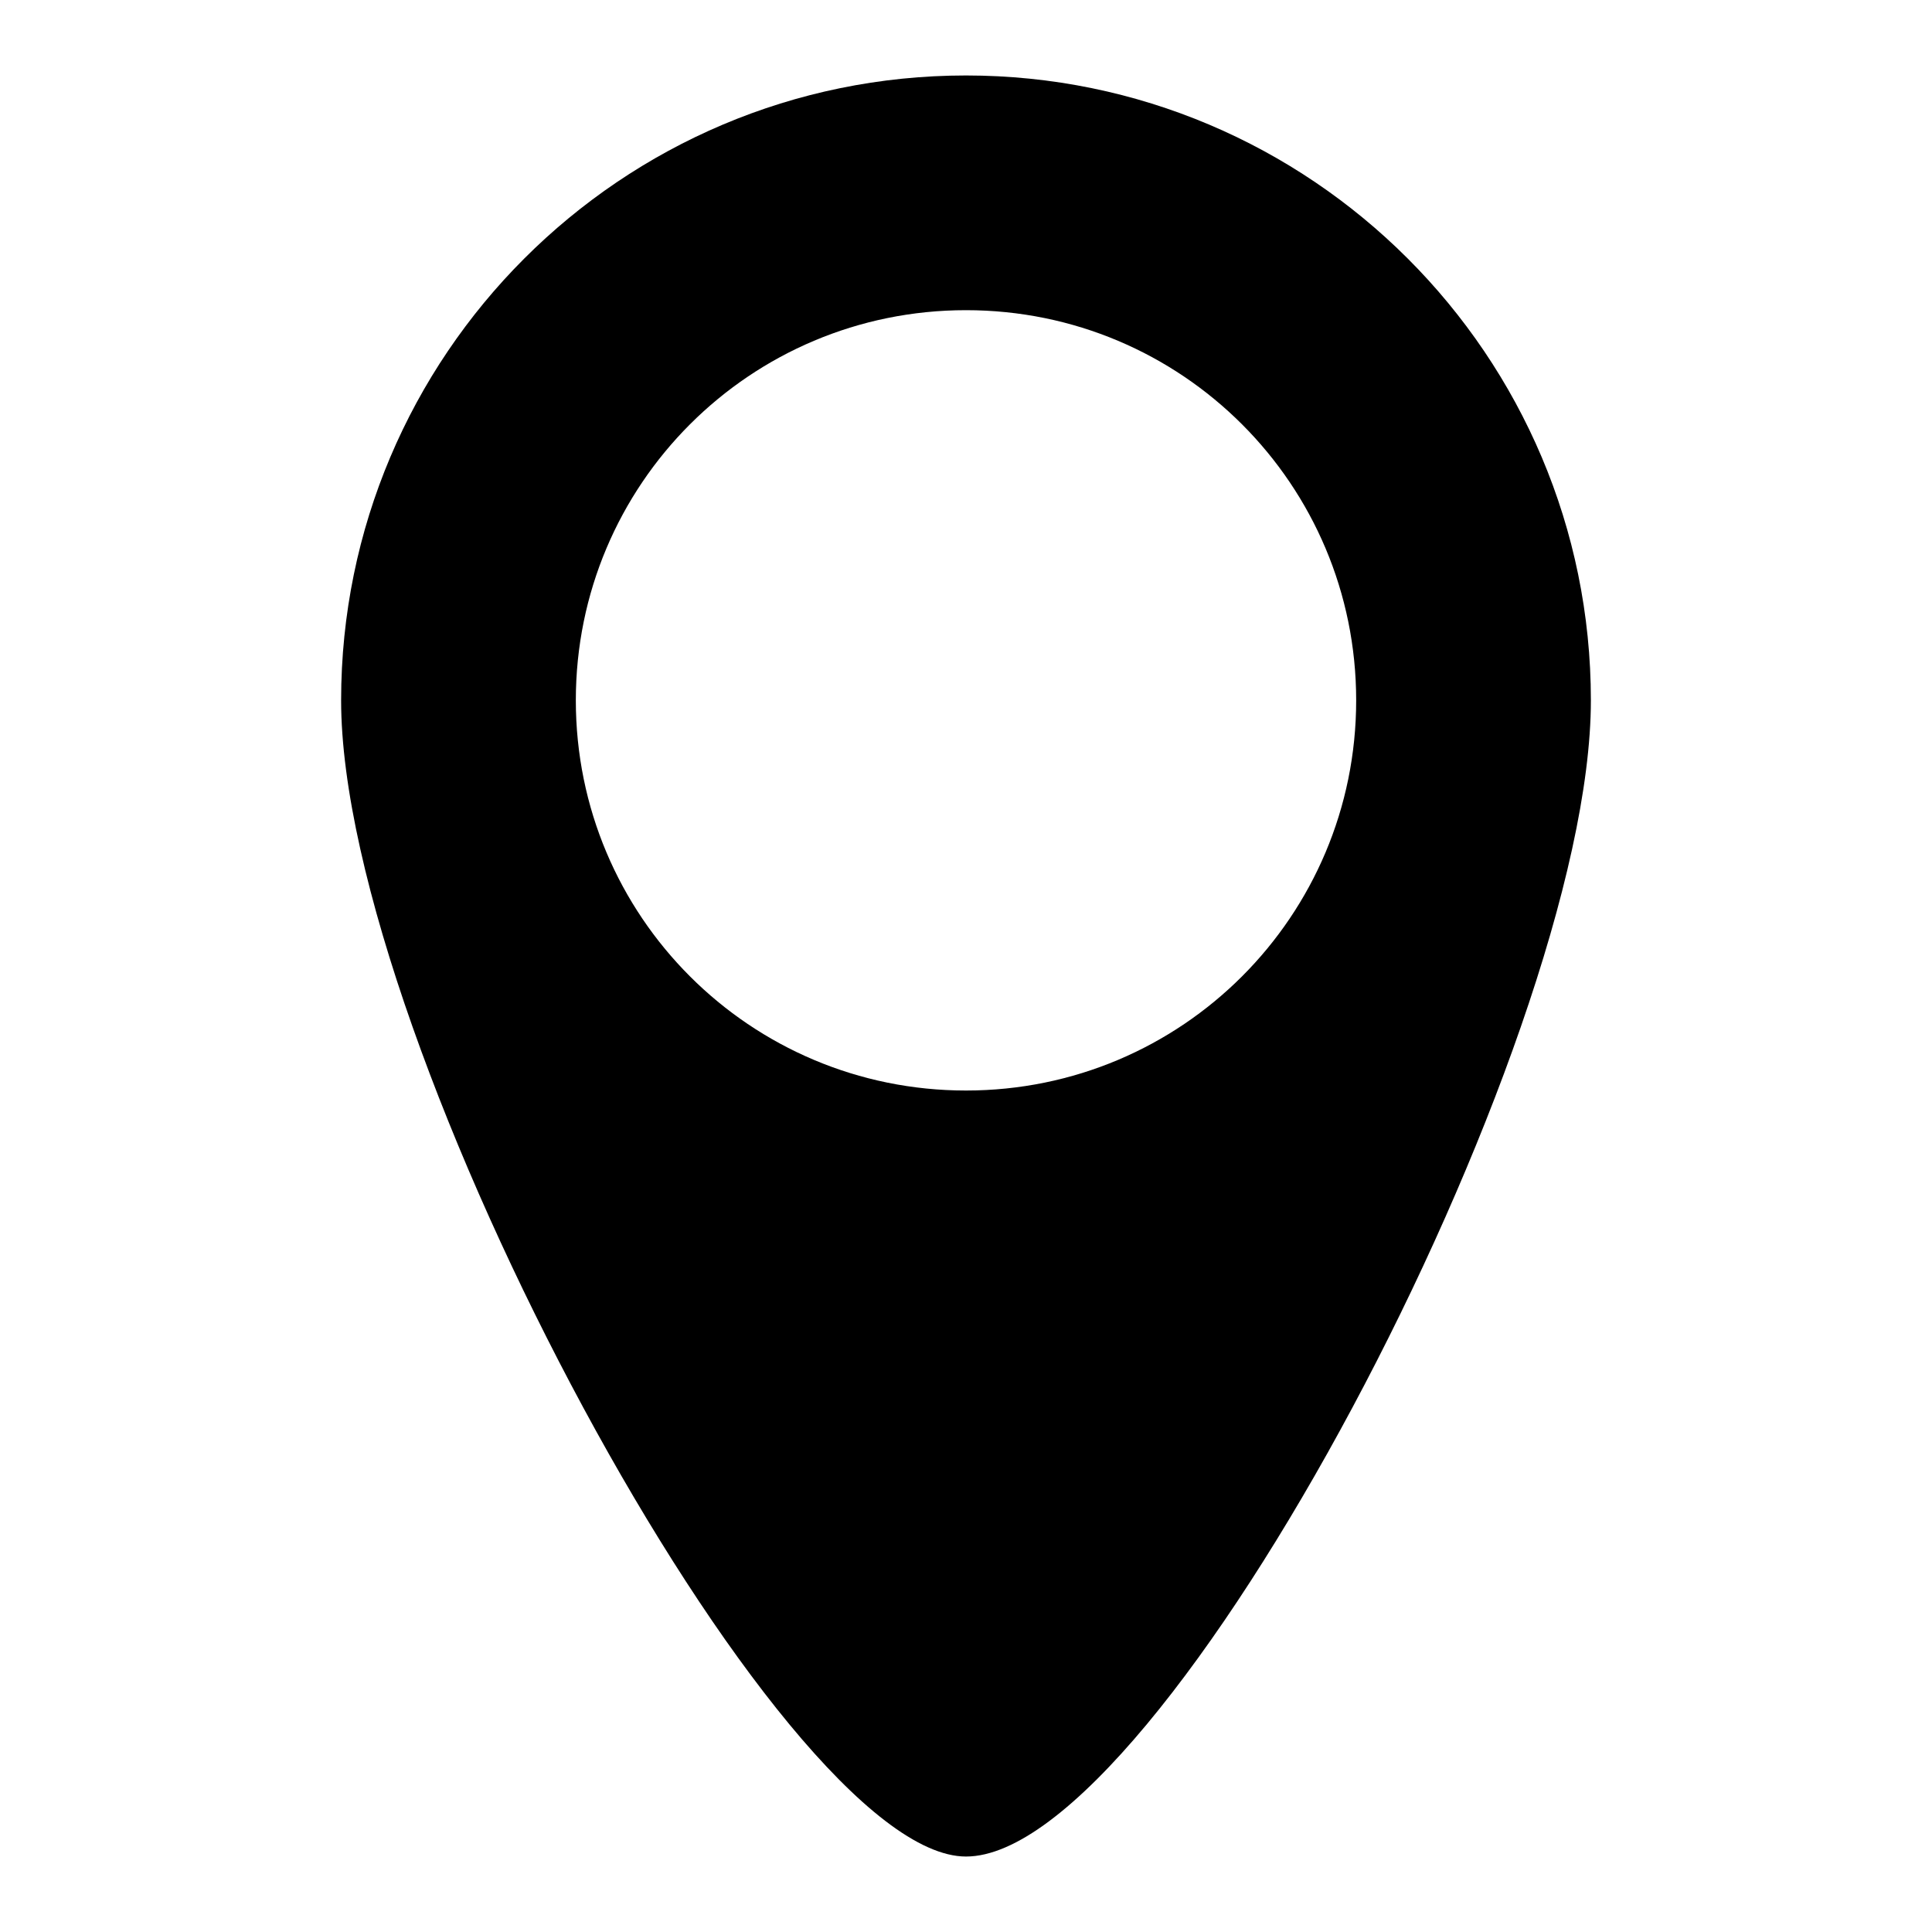 <?xml version="1.0" encoding="utf-8"?>
<!-- Svg Vector Icons : http://www.onlinewebfonts.com/icon -->
<!DOCTYPE svg PUBLIC "-//W3C//DTD SVG 1.1//EN" "http://www.w3.org/Graphics/SVG/1.1/DTD/svg11.dtd">
<svg version="1.1" xmlns="http://www.w3.org/2000/svg" xmlns:xlink="http://www.w3.org/1999/xlink" x="0px" y="0px" viewBox="0 0 256 256" enable-background="new 0 0 256 256" xml:space="preserve">
<g><g><g><g><path fill="#000000" d="M128,10c-45.7,0-82.8,37.1-82.8,82.8S103.2,246,128,246c26.1,0,82.8-107.5,82.8-153.2S173.7,10,128,10z M128,144.5c-28.6,0-51.7-23.1-51.7-51.7c0-28.6,23.1-51.7,51.7-51.7s51.7,23.1,51.7,51.7C179.7,121.4,156.6,144.5,128,144.5z"/></g></g><g></g><g></g><g></g><g></g><g></g><g></g><g></g><g></g><g></g><g></g><g></g><g></g><g></g><g></g><g></g></g></g>
</svg>